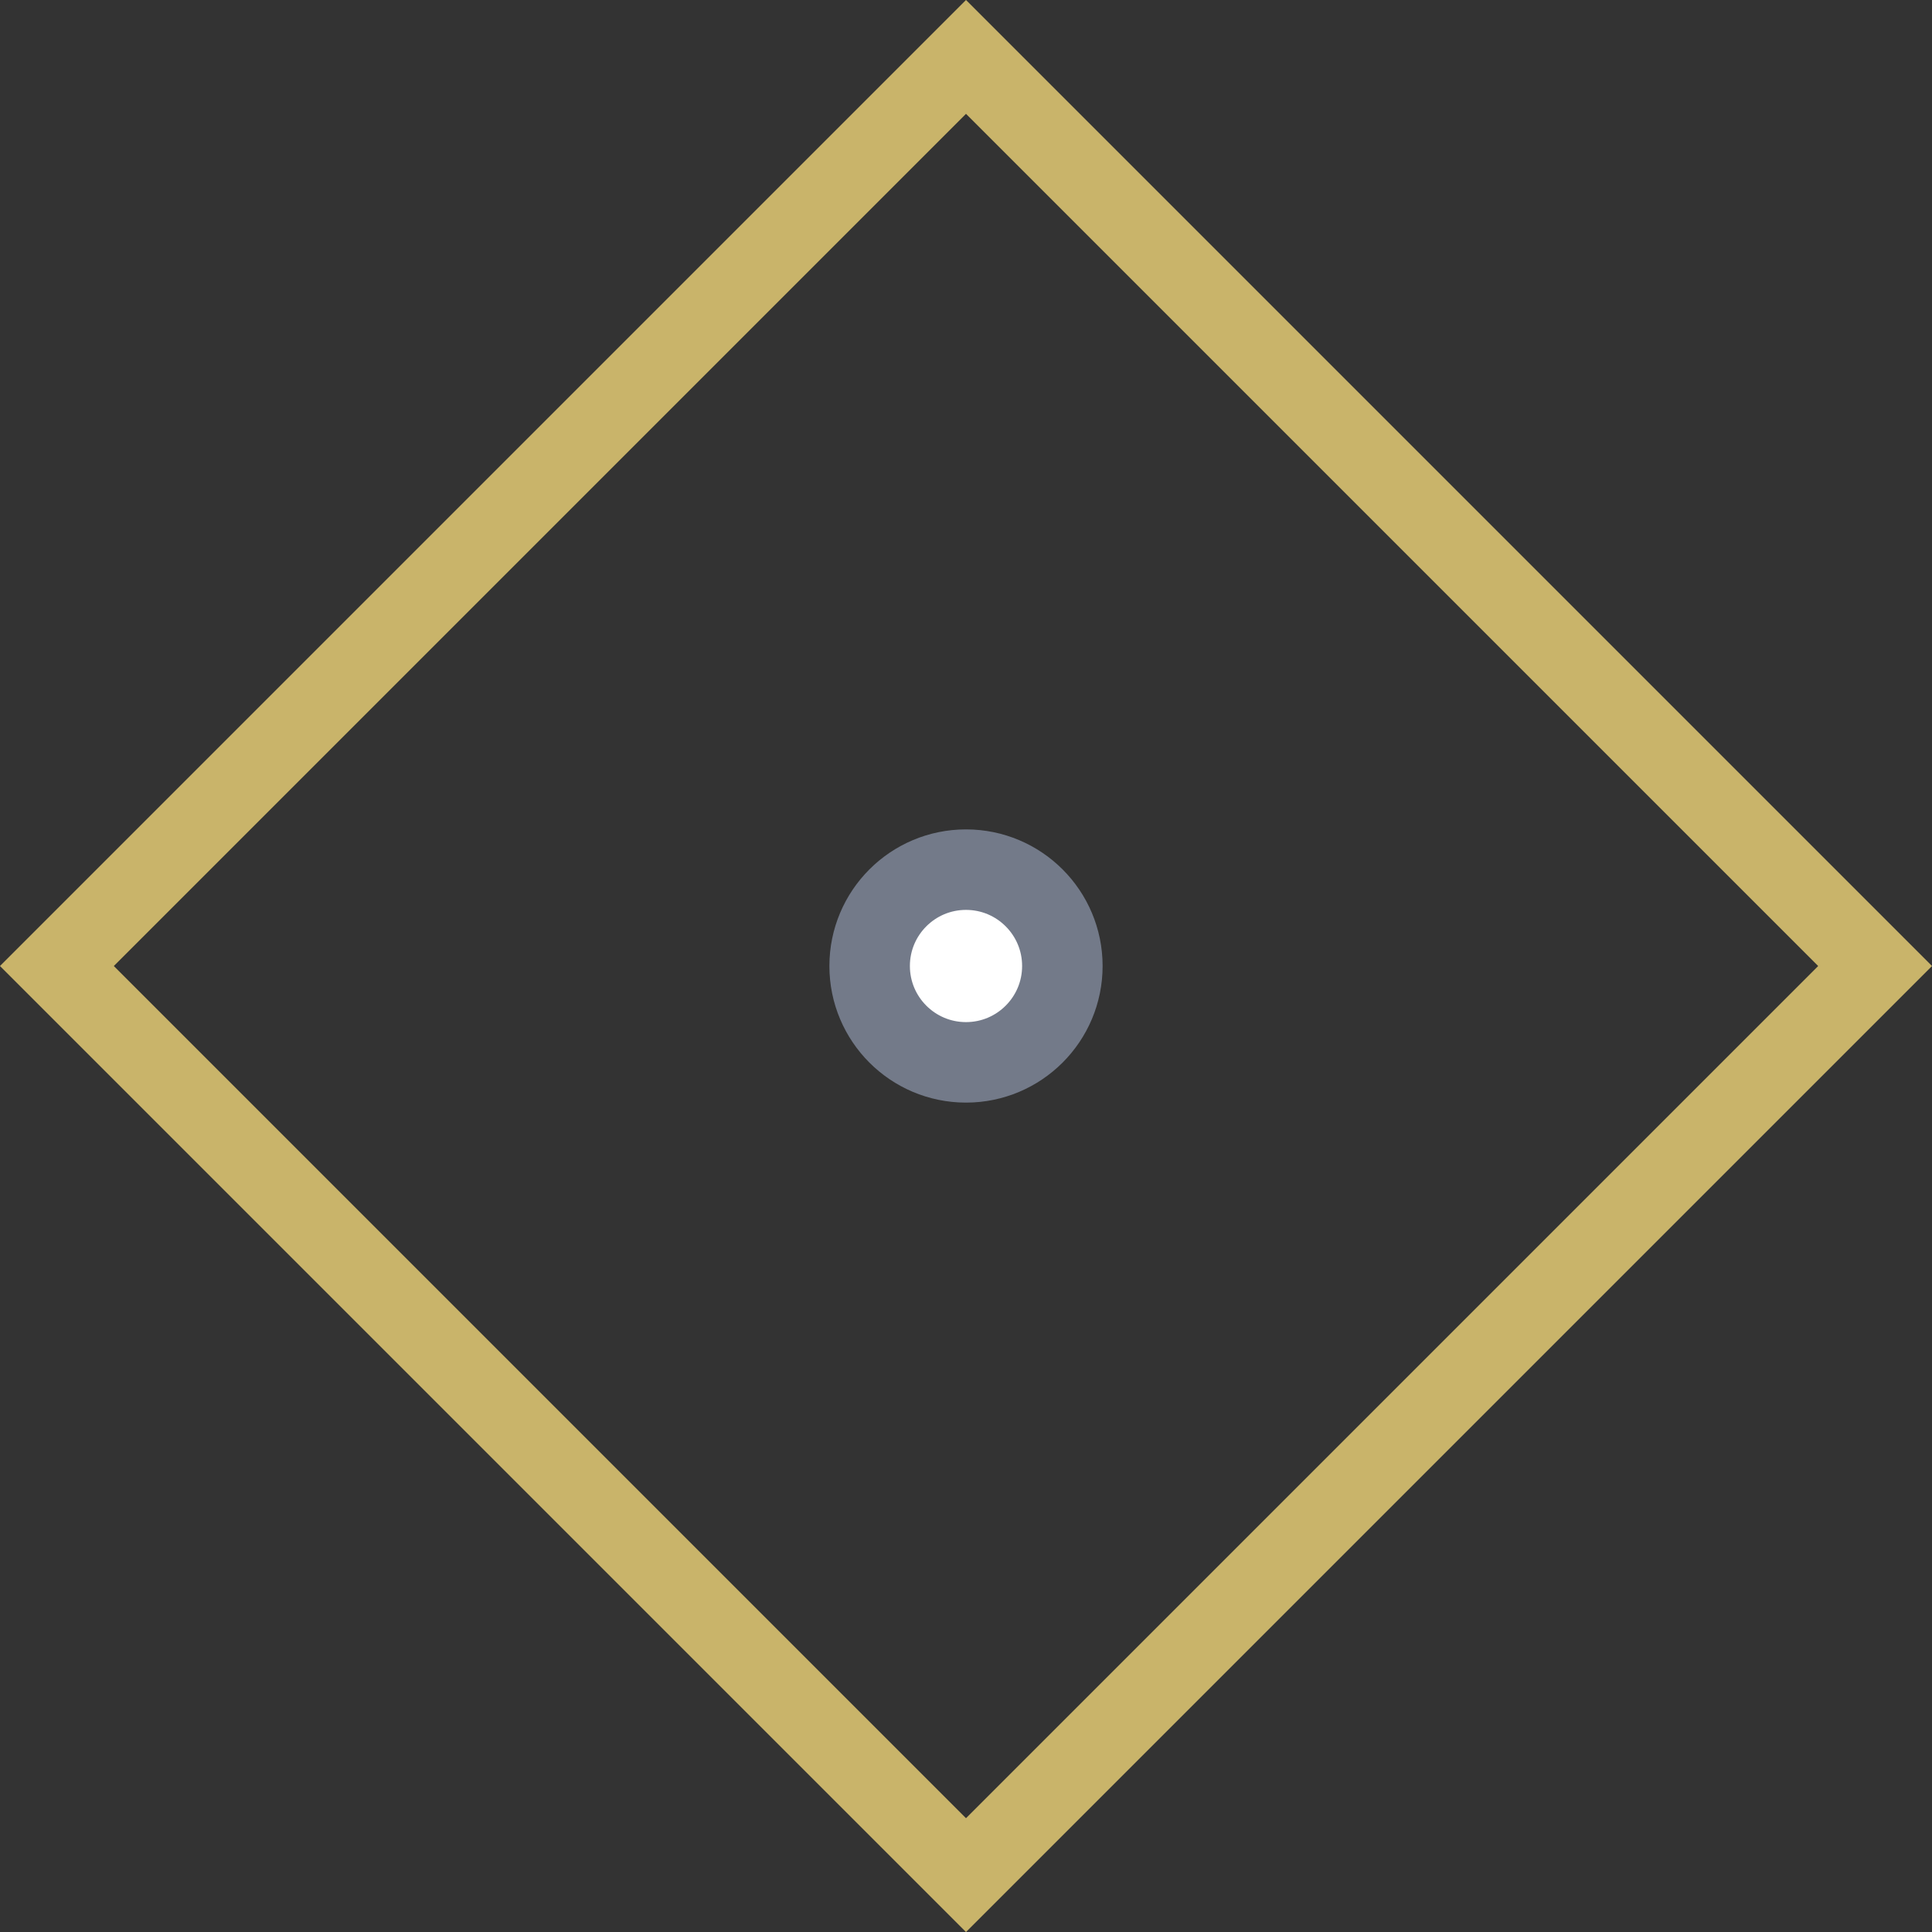<svg width="24" height="24" viewBox="0 0 24 24" fill="none" xmlns="http://www.w3.org/2000/svg">
<rect x="0" y="0" width="24" height="24" fill="#333333" stroke="none"/>
<rect x="12" y="0.707" width="15.971" height="15.971" transform="rotate(45 12 0.707)" stroke="#C9B46A"/>
<circle cx="12" cy="12" r="1.197" fill="white" stroke="#737A89"/>
</svg>

